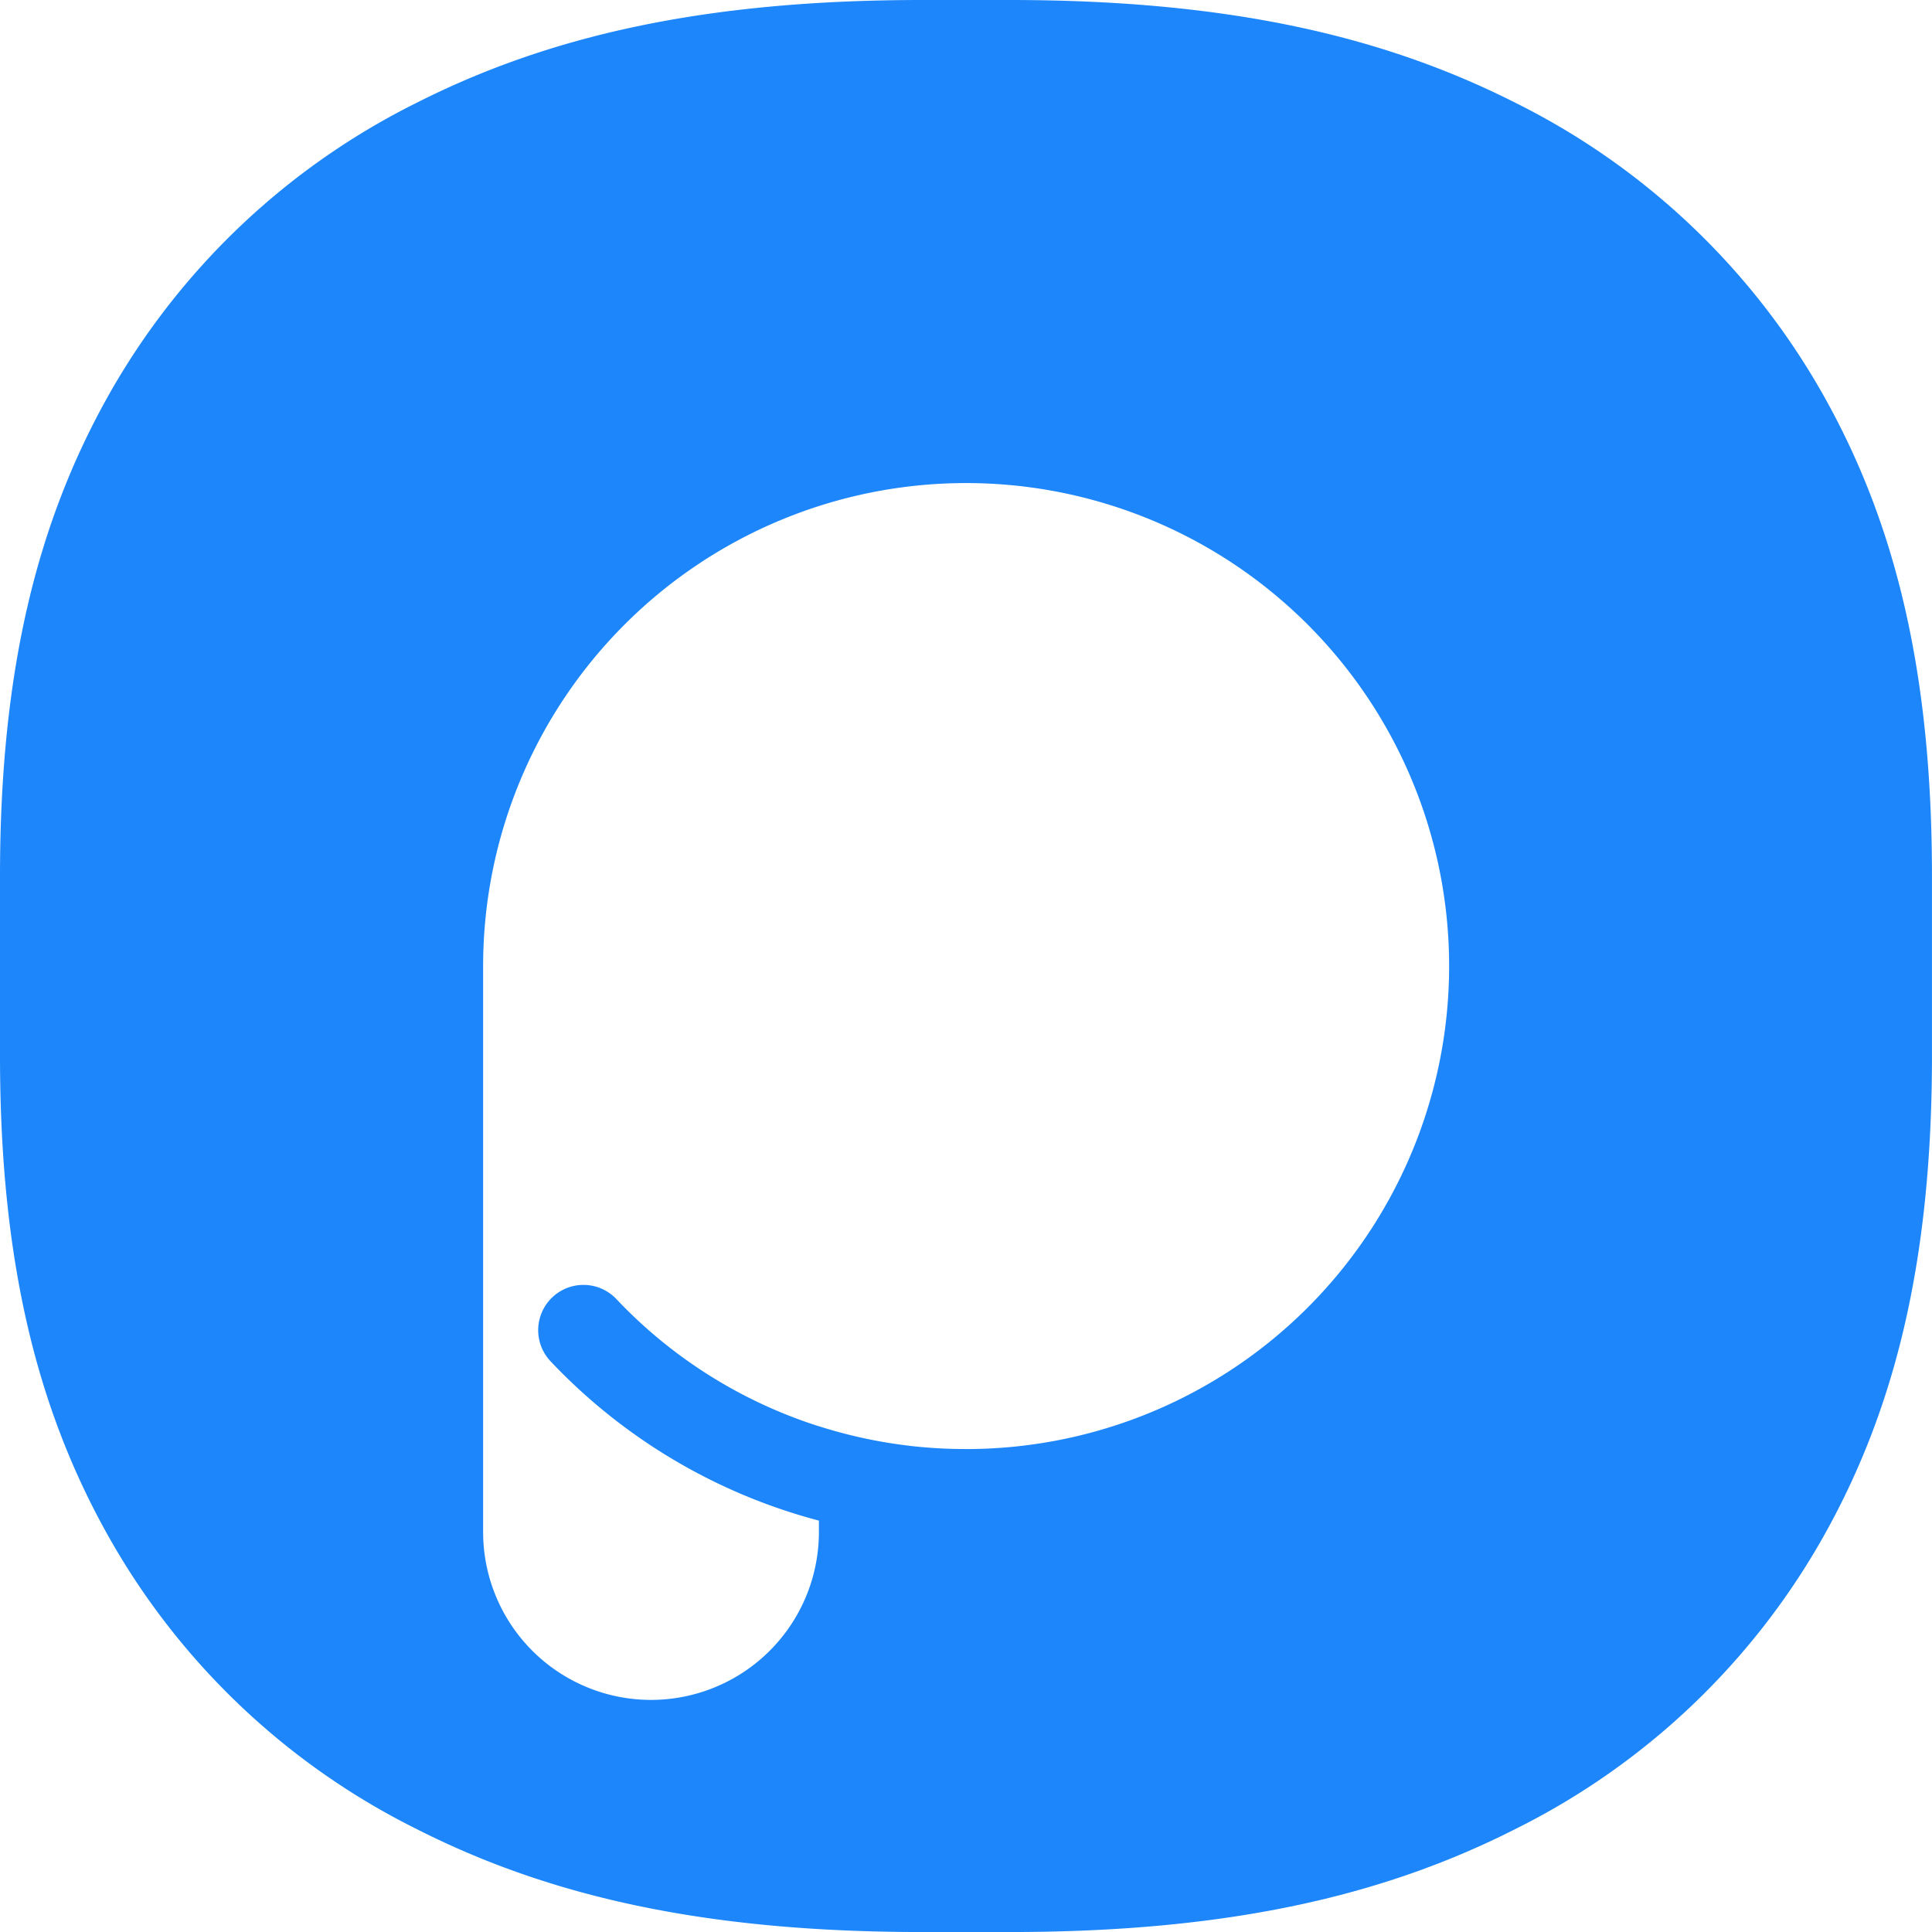 <svg xmlns="http://www.w3.org/2000/svg" width="1em" height="1em" viewBox="0 0 60 60" fill="#1c86fa"><path id="popupsmart" d="M56.627,12.279a22.441,22.441,0,0,0-9.549-9.074c-4.122-2.088-8.951-3.2-15.722-3.2H28.644c-6.769,0-11.6,1.112-15.72,3.2a22.425,22.425,0,0,0-9.551,9.072C1.174,16.191,0,20.783,0,27.214v5.578c0,6.434,1.173,11.024,3.373,14.934A22.412,22.412,0,0,0,12.924,56.8c4.12,2.094,8.949,3.206,15.72,3.206h2.711c6.771,0,11.6-1.112,15.72-3.206a22.427,22.427,0,0,0,9.551-9.072c2.2-3.91,3.373-8.5,3.373-14.934V27.216C60,20.78,58.827,16.19,56.627,12.279ZM30,45.006c-.237,0-.473-.005-.708-.015l-.211-.012c-.14-.008-.28-.019-.419-.031-.123-.011-.245-.022-.367-.036l-.191-.024a14.979,14.979,0,0,1-2.672-.59V44.3a14.861,14.861,0,0,1-6.294-3.955,1.406,1.406,0,1,0-2.036,1.94,17.648,17.648,0,0,0,8.33,4.944v.354a5.214,5.214,0,1,1-10.428,0V30.046c0-.013,0-.026,0-.039a15,15,0,1,1,15,15Z" transform="translate(0 -0.005)"></path></svg>
